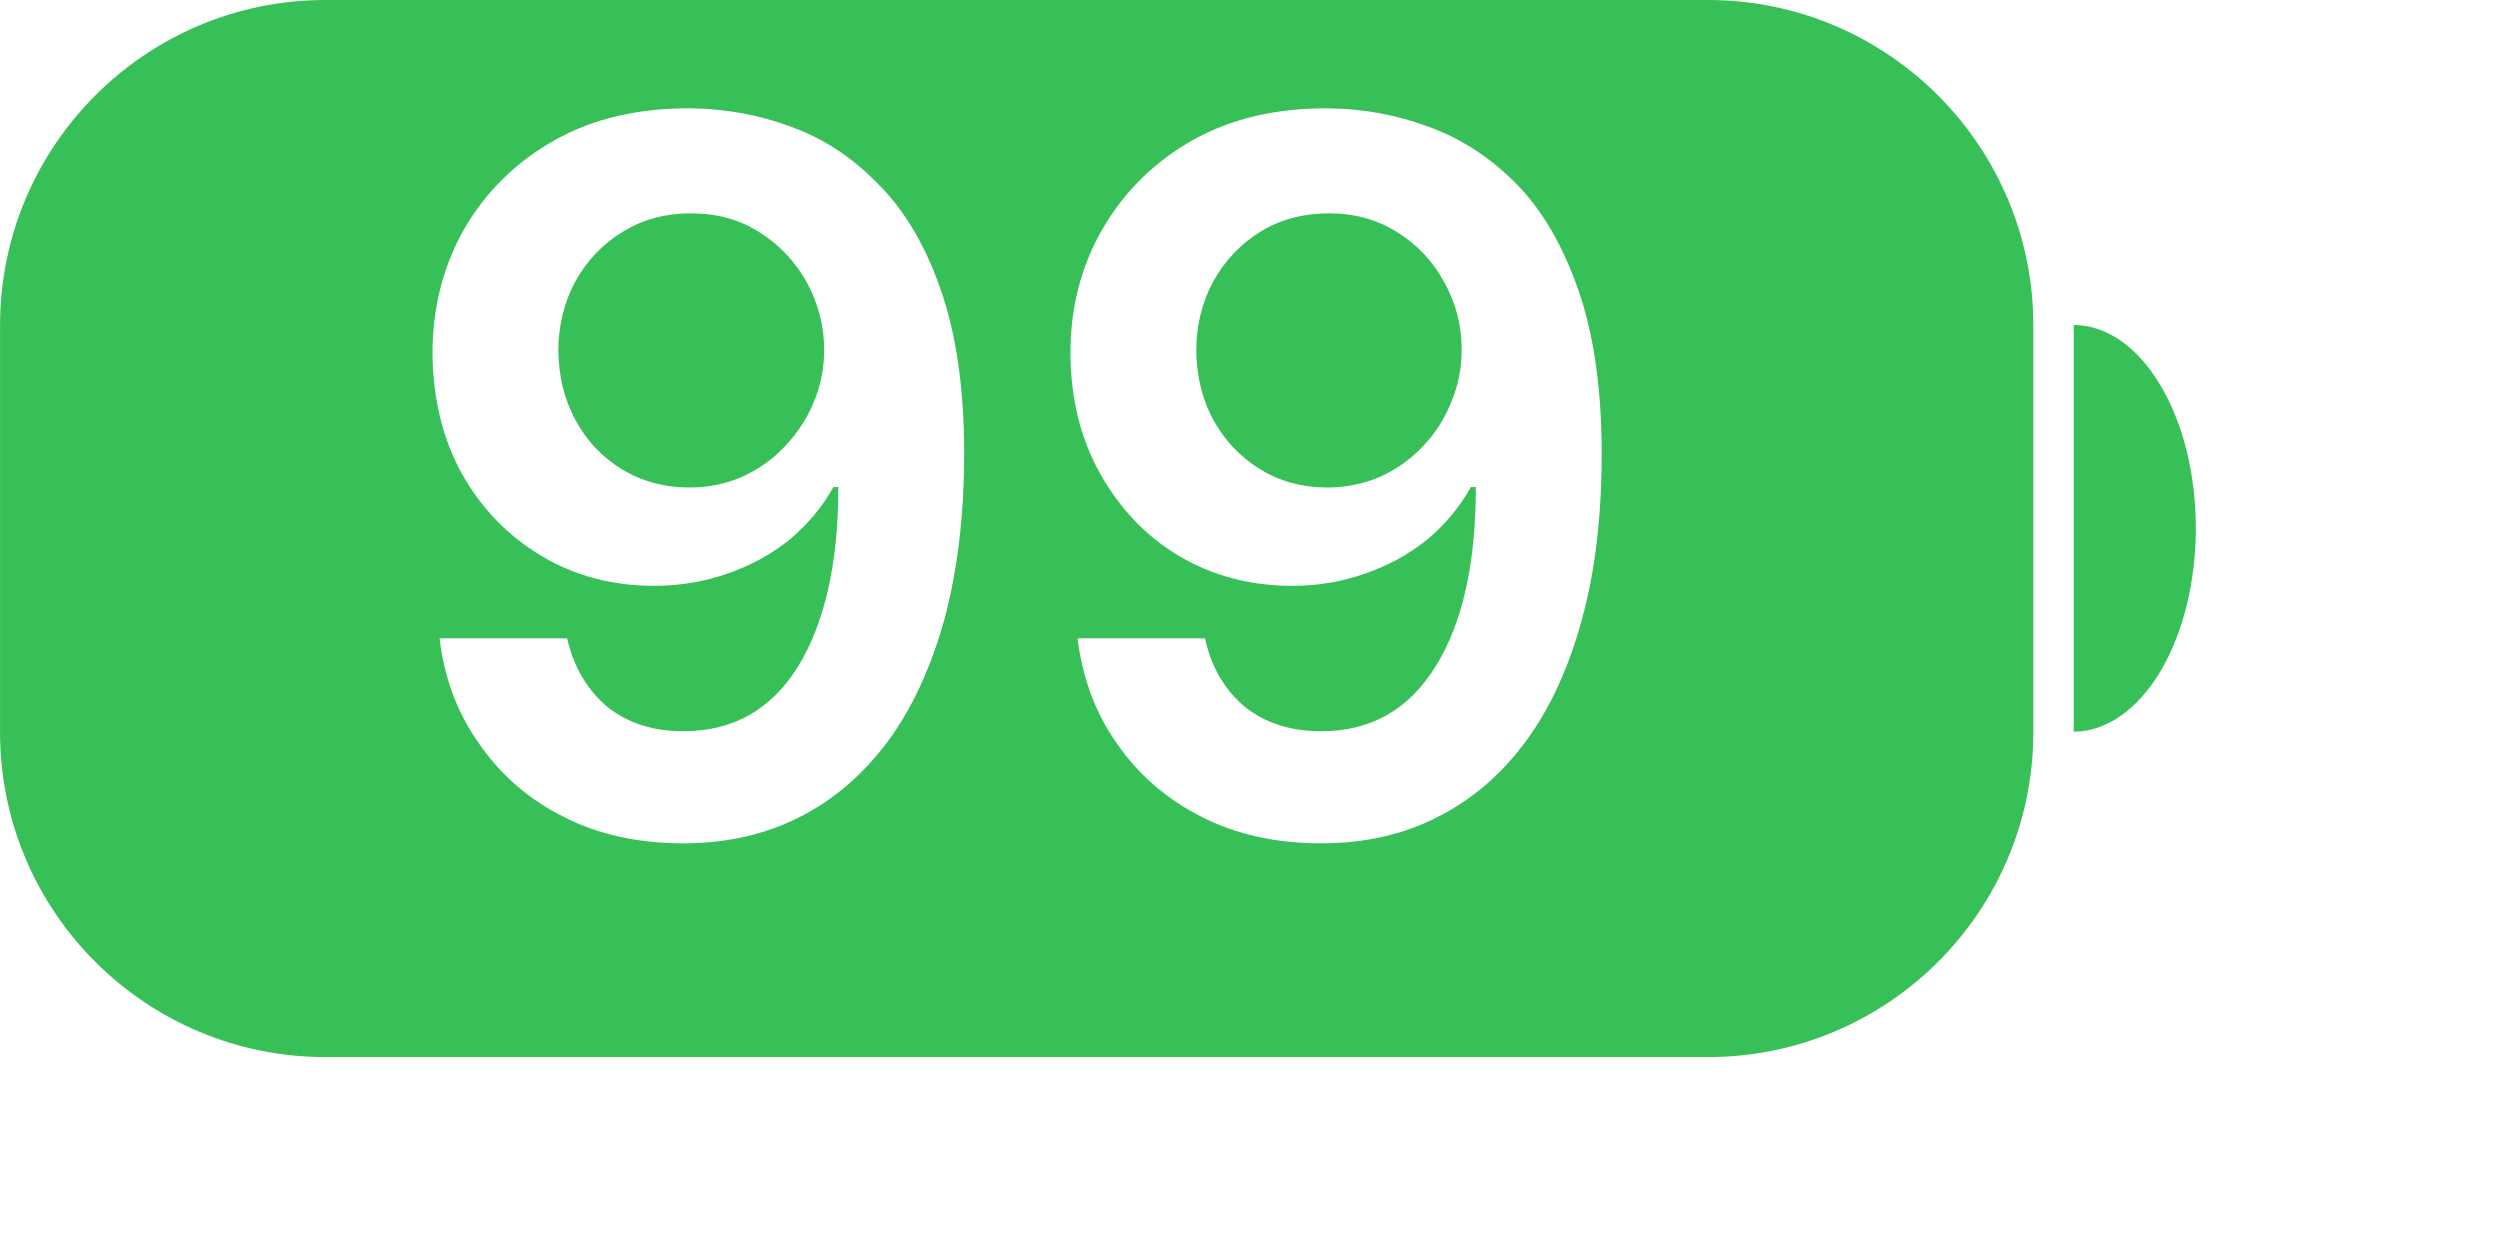 <?xml version="1.0" encoding="utf-8"?>
<svg xmlns="http://www.w3.org/2000/svg" fill="none" height="100%" overflow="visible" preserveAspectRatio="none" style="display: block;" viewBox="0 0 6 3" width="100%">
<g id="BatteryIndicator">
<path d="M4.977 0.78C5.054 0.78 5.129 0.831 5.184 0.923C5.239 1.014 5.27 1.138 5.27 1.268C5.27 1.397 5.239 1.521 5.184 1.613C5.129 1.704 5.054 1.756 4.977 1.756L4.977 1.268V0.78Z" fill="#37C058" id="Cell Top"/>
<path d="M4.099 0C4.53 0 4.88 0.35 4.88 0.781V1.757C4.88 2.188 4.53 2.537 4.099 2.537H0.781C0.35 2.537 0 2.188 9.24948e-05 1.757V0.781C9.24948e-05 0.35 0.35 0 0.781 0H4.099ZM1.658 0.26C1.534 0.259 1.425 0.284 1.332 0.336C1.239 0.388 1.167 0.459 1.115 0.548C1.064 0.637 1.038 0.737 1.038 0.849C1.039 0.956 1.062 1.052 1.108 1.136C1.155 1.22 1.219 1.286 1.299 1.334C1.379 1.382 1.47 1.406 1.57 1.406C1.632 1.406 1.69 1.396 1.745 1.377C1.8 1.358 1.85 1.331 1.894 1.296C1.937 1.26 1.973 1.218 2 1.169H2.012C2.012 1.353 1.979 1.496 1.915 1.6C1.851 1.703 1.759 1.755 1.64 1.755C1.566 1.755 1.506 1.735 1.457 1.696C1.409 1.655 1.377 1.601 1.361 1.532H1.055C1.066 1.627 1.098 1.712 1.15 1.785C1.201 1.859 1.268 1.918 1.352 1.96C1.435 2.003 1.532 2.024 1.64 2.024C1.743 2.024 1.836 2.003 1.919 1.961C2.002 1.919 2.072 1.858 2.131 1.779C2.19 1.699 2.235 1.6 2.267 1.485C2.298 1.368 2.314 1.236 2.314 1.089C2.314 0.933 2.295 0.802 2.258 0.696C2.221 0.589 2.171 0.505 2.108 0.442C2.046 0.378 1.976 0.332 1.898 0.304C1.82 0.275 1.74 0.261 1.658 0.26ZM3.189 0.26C3.065 0.259 2.956 0.284 2.863 0.336C2.771 0.388 2.699 0.459 2.647 0.548C2.595 0.637 2.569 0.737 2.569 0.849C2.57 0.957 2.593 1.052 2.64 1.136C2.687 1.22 2.749 1.286 2.829 1.334C2.91 1.382 3.001 1.406 3.102 1.406C3.163 1.406 3.221 1.396 3.275 1.377C3.331 1.358 3.38 1.331 3.424 1.296C3.467 1.26 3.503 1.218 3.53 1.169H3.542C3.542 1.353 3.51 1.496 3.445 1.6C3.381 1.703 3.29 1.755 3.171 1.755C3.097 1.755 3.036 1.735 2.987 1.696C2.939 1.655 2.907 1.601 2.892 1.532H2.586C2.598 1.627 2.629 1.712 2.681 1.785C2.732 1.859 2.8 1.918 2.883 1.96C2.967 2.003 3.063 2.024 3.171 2.024C3.274 2.024 3.368 2.003 3.45 1.961C3.533 1.919 3.604 1.858 3.662 1.779C3.721 1.699 3.766 1.6 3.797 1.485C3.829 1.368 3.844 1.236 3.844 1.089C3.844 0.933 3.825 0.802 3.788 0.696C3.751 0.59 3.702 0.505 3.64 0.442C3.577 0.378 3.506 0.332 3.428 0.304C3.35 0.275 3.271 0.261 3.189 0.26ZM1.658 0.512C1.72 0.512 1.775 0.527 1.822 0.557C1.87 0.587 1.908 0.627 1.936 0.677C1.963 0.727 1.978 0.781 1.978 0.839C1.978 0.883 1.97 0.925 1.953 0.965C1.937 1.005 1.913 1.04 1.884 1.071C1.855 1.102 1.821 1.126 1.782 1.144C1.743 1.161 1.701 1.17 1.655 1.17C1.594 1.17 1.54 1.155 1.492 1.126C1.445 1.097 1.408 1.058 1.381 1.008C1.354 0.958 1.341 0.903 1.34 0.842C1.34 0.781 1.354 0.725 1.381 0.675C1.409 0.625 1.447 0.585 1.495 0.556C1.544 0.526 1.598 0.512 1.658 0.512ZM3.19 0.512C3.251 0.512 3.305 0.527 3.353 0.557C3.401 0.587 3.439 0.627 3.466 0.677C3.494 0.727 3.508 0.781 3.508 0.839C3.508 0.883 3.5 0.925 3.483 0.965C3.467 1.005 3.445 1.04 3.415 1.071C3.386 1.102 3.352 1.126 3.313 1.144C3.273 1.161 3.231 1.17 3.186 1.17C3.125 1.17 3.071 1.155 3.024 1.126C2.977 1.097 2.94 1.058 2.912 1.008C2.885 0.958 2.872 0.903 2.871 0.842C2.871 0.781 2.885 0.725 2.912 0.675C2.94 0.625 2.978 0.585 3.025 0.556C3.074 0.526 3.129 0.512 3.19 0.512Z" fill="#37C058" id="Subtract"/>
</g>
</svg>